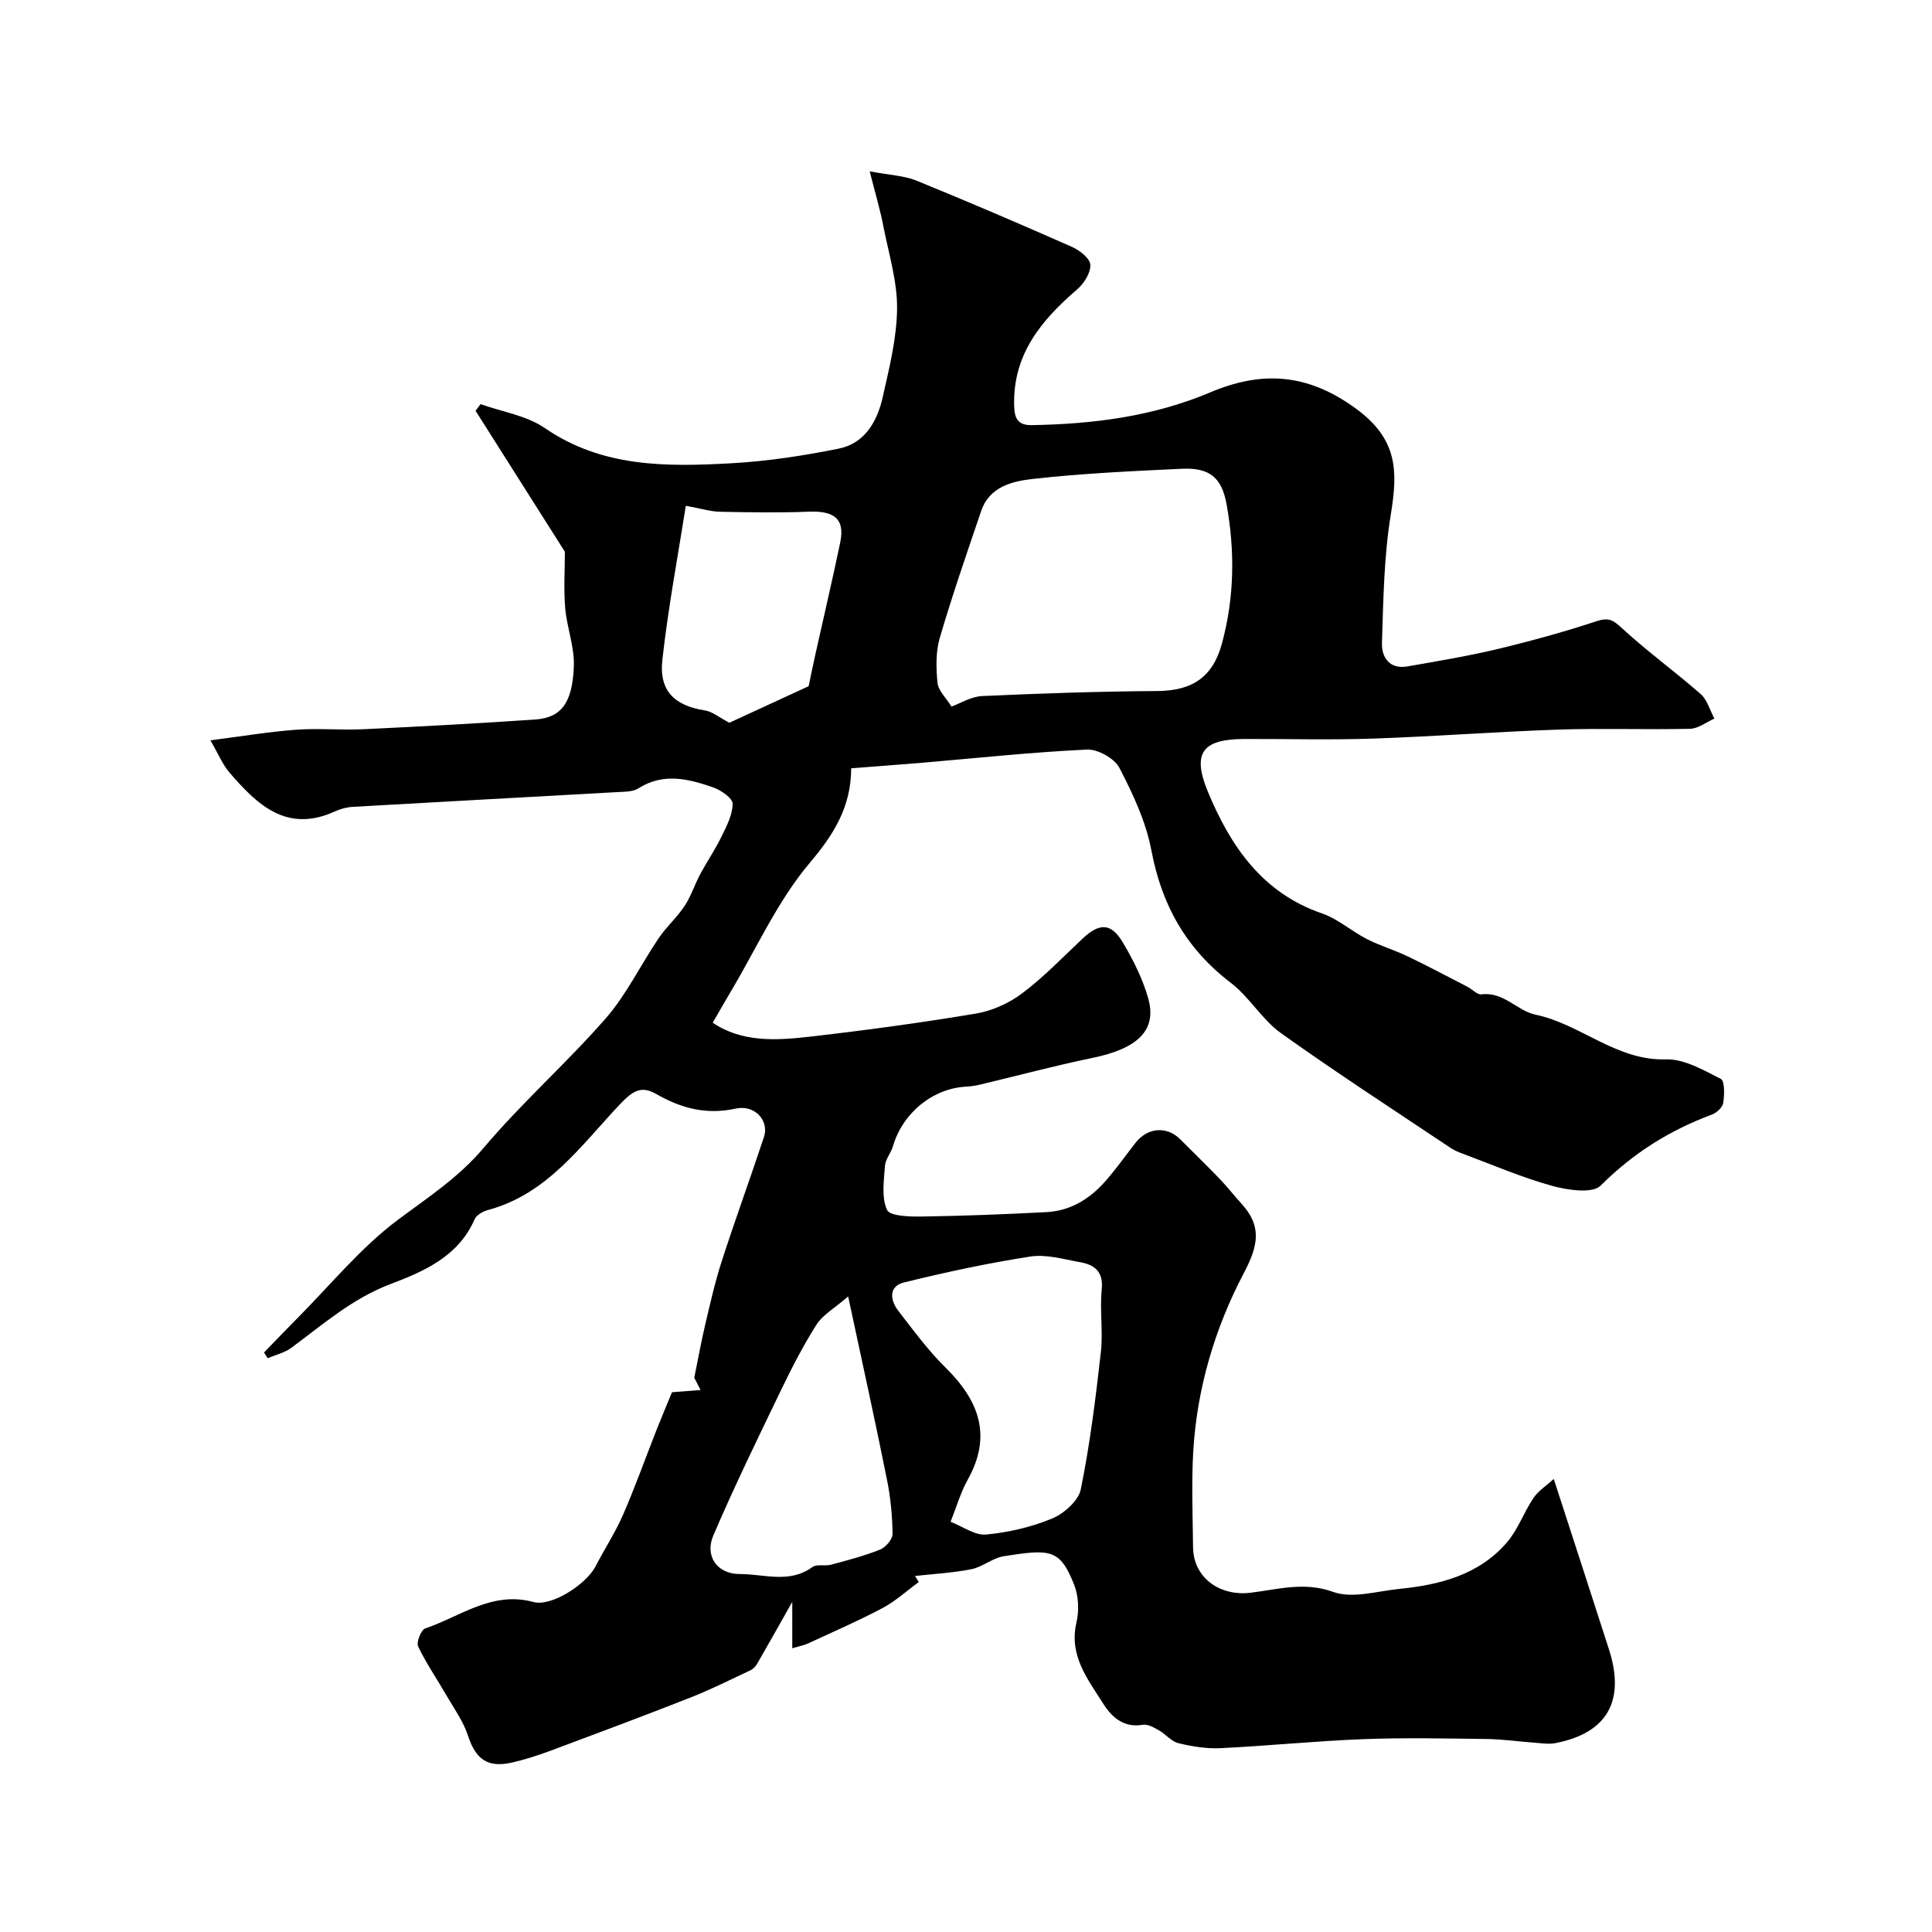 <svg enable-background="new 0 0 400 400" viewBox="0 0 400 400" xmlns="http://www.w3.org/2000/svg"><path d="m180.06 35.47c4.29.81 7.15.9 9.64 1.91 10.83 4.41 21.58 9.02 32.27 13.75 1.58.7 3.71 2.38 3.77 3.69.08 1.68-1.31 3.88-2.72 5.09-7.45 6.41-13.35 13.49-13.05 24.1.07 2.63.76 4.06 3.68 4.01 12.67-.23 25.05-1.77 36.88-6.77 10.58-4.47 20.03-4.08 30.19 3.34 8.74 6.38 8.69 13.02 7.23 21.94-1.43 8.73-1.54 17.7-1.83 26.57-.1 2.99 1.56 5.53 5.31 4.87 6.22-1.1 12.47-2.12 18.61-3.59 6.93-1.66 13.82-3.56 20.59-5.79 2.52-.83 3.46-.12 5.25 1.53 5.18 4.77 10.92 8.92 16.22 13.57 1.38 1.21 1.92 3.37 2.84 5.09-1.67.74-3.34 2.07-5.03 2.11-9.03.21-18.07-.14-27.1.16-12.87.43-25.73 1.43-38.6 1.87-8.85.3-17.71.05-26.56.08-8.63.02-10.94 2.8-7.57 10.92 4.65 11.2 11.22 20.94 23.64 25.2 3.31 1.14 6.11 3.68 9.28 5.3 2.71 1.39 5.67 2.26 8.42 3.57 4.19 2.01 8.29 4.19 12.42 6.32.99.51 2 1.67 2.88 1.56 4.59-.58 7.43 3.42 11.16 4.2 9.42 1.96 16.73 9.58 27.06 9.26 3.77-.11 7.75 2.23 11.33 4.04.84.42.76 3.31.51 4.97-.14.92-1.36 2.05-2.34 2.42-8.75 3.25-16.34 8-23.03 14.7-1.72 1.72-6.87.94-10.09.05-6.23-1.72-12.22-4.32-18.3-6.58-.92-.34-1.86-.71-2.67-1.25-11.76-7.87-23.64-15.57-35.15-23.79-3.93-2.81-6.52-7.47-10.39-10.42-9.2-7.02-14.28-16.03-16.42-27.37-1.12-5.93-3.81-11.7-6.62-17.11-1.02-1.97-4.48-3.9-6.73-3.8-11.32.53-22.61 1.75-33.91 2.71-4.91.42-9.83.77-14.9 1.17-.03 7.91-3.5 13.58-8.57 19.57-6.63 7.83-10.97 17.6-16.29 26.54-1.25 2.1-2.45 4.22-3.81 6.56 6.03 4.09 13.06 3.69 19.96 2.91 11.53-1.32 23.04-2.88 34.49-4.79 3.36-.56 6.86-2.13 9.59-4.18 4.47-3.36 8.4-7.45 12.49-11.31 3.51-3.31 5.93-3.35 8.36.72 2.15 3.62 4.11 7.51 5.26 11.54 1.88 6.6-2.04 10.45-11.57 12.41-7.78 1.6-15.46 3.67-23.2 5.51-.95.23-1.94.38-2.92.43-6.91.35-13.16 5.48-15.15 12.36-.4 1.39-1.55 2.65-1.65 4.03-.21 3.08-.75 6.55.43 9.13.6 1.3 4.67 1.41 7.16 1.37 8.64-.13 17.29-.46 25.92-.92 4.83-.26 8.8-2.67 11.97-6.22 2.28-2.56 4.26-5.38 6.37-8.09 2.54-3.26 6.54-3.55 9.34-.71 2.68 2.71 5.43 5.35 8.07 8.1 1.59 1.66 3.01 3.48 4.56 5.18 4.25 4.66 3.49 8.64.52 14.29-5.99 11.38-9.72 23.83-10.5 36.85-.4 6.64-.12 13.33-.05 19.99.06 6.29 5.49 10.15 11.79 9.43 5.64-.65 11.13-2.38 17.23-.18 3.97 1.43 9.08-.16 13.66-.62 8.44-.85 16.52-2.91 22.31-9.64 2.29-2.67 3.5-6.24 5.5-9.2 1.01-1.49 2.67-2.54 4.19-3.92 4.04 12.45 7.76 23.86 11.43 35.28 3.42 10.67-.36 17.31-11.06 19.4-1.43.28-2.98.01-4.46-.09-3.28-.24-6.54-.72-9.82-.76-8.55-.11-17.11-.29-25.65.04-9.81.38-19.59 1.38-29.4 1.86-2.9.14-5.9-.34-8.74-1.03-1.48-.36-2.65-1.88-4.07-2.68-1.01-.57-2.28-1.3-3.3-1.13-3.98.67-6.45-1.58-8.22-4.39-3.2-5.07-7.13-9.93-5.53-16.8.57-2.46.44-5.48-.48-7.81-2.96-7.49-4.98-7.39-14.58-5.9-2.3.36-4.36 2.22-6.67 2.68-3.84.77-7.8.97-11.7 1.41.26.42.53.83.79 1.25-2.49 1.82-4.81 3.96-7.51 5.39-5.01 2.66-10.24 4.93-15.4 7.32-.84.39-1.79.56-3.29 1 0-3.31 0-6.22 0-9.6-2.72 4.82-4.97 8.83-7.27 12.81-.32.55-.84 1.1-1.4 1.36-4.1 1.93-8.17 3.97-12.38 5.63-9.6 3.78-19.27 7.39-28.94 11-2.59.96-5.24 1.82-7.92 2.44-5.16 1.21-7.63-.64-9.24-5.57-.97-2.97-2.9-5.63-4.49-8.38-1.94-3.36-4.16-6.57-5.82-10.06-.41-.87.61-3.44 1.47-3.73 7.28-2.46 13.81-7.8 22.41-5.47 3.74 1.01 10.91-3.66 12.83-7.35 1.86-3.59 4.1-7.01 5.71-10.7 2.51-5.76 4.62-11.7 6.93-17.56 1.02-2.58 2.1-5.14 3.2-7.82 1.87-.14 3.67-.28 5.93-.46-.75-1.46-1.37-2.67-1.31-2.55.9-4.42 1.48-7.65 2.23-10.84 1.05-4.41 2.03-8.86 3.42-13.17 2.8-8.65 5.92-17.2 8.78-25.83 1.11-3.35-1.84-6.75-5.88-5.87-6.1 1.32-11.26-.07-16.43-3.03-3.01-1.72-4.75-.78-7.47 2.09-8.05 8.5-15.05 18.65-27.39 21.94-1.03.28-2.35 1.03-2.74 1.91-3.35 7.71-10.48 10.78-17.43 13.42-7.89 2.99-13.95 8.34-20.5 13.18-1.4 1.04-3.26 1.46-4.91 2.16-.25-.39-.5-.79-.75-1.18 2.26-2.33 4.49-4.68 6.78-6.98 6.92-6.95 13.21-14.73 20.99-20.53 6.23-4.65 12.52-8.73 17.68-14.84 7.91-9.37 17.19-17.56 25.27-26.8 4.32-4.95 7.25-11.11 10.97-16.61 1.6-2.36 3.8-4.31 5.37-6.68 1.33-2 2.06-4.37 3.2-6.51 1.42-2.65 3.13-5.15 4.44-7.85 1.06-2.17 2.31-4.54 2.31-6.82 0-1.16-2.41-2.81-4.03-3.38-5.1-1.77-10.3-3.09-15.47.2-1.13.72-2.82.69-4.26.77-18.3 1.03-36.6 2.01-54.9 3.06-1.27.07-2.59.45-3.76.98-9.94 4.49-16.02-1.45-21.75-8.08-1.41-1.64-2.26-3.77-3.95-6.67 6.45-.83 12.03-1.77 17.65-2.19 4.64-.35 9.33.11 13.99-.11 11.87-.56 23.73-1.2 35.58-2.01 5.38-.37 7.75-3.35 8.03-11.09.14-3.96-1.45-7.96-1.79-11.98-.33-3.9-.07-7.85-.07-11.67-6.02-9.49-12.25-19.33-18.49-29.18.35-.46.69-.92 1.04-1.38 4.47 1.6 9.51 2.35 13.29 4.95 11.91 8.19 25.19 8.03 38.55 7.3 7.48-.41 14.98-1.56 22.33-3.04 5.38-1.09 7.96-5.64 9.08-10.63 1.36-6.04 2.91-12.2 2.98-18.32.06-5.59-1.67-11.21-2.78-16.78-.65-3.48-1.66-6.86-2.89-11.68zm16.93 110.82c1.77-.63 4.03-2.07 6.36-2.18 12.08-.55 24.17-.96 36.26-1.04 7.25-.05 11.5-2.88 13.39-9.87 2.58-9.53 2.69-19.14.95-28.8-.98-5.43-3.44-7.61-9.18-7.35-10.36.48-20.74.96-31.04 2.12-4.17.47-8.9 1.62-10.59 6.62-2.96 8.73-5.98 17.44-8.57 26.27-.85 2.92-.77 6.24-.47 9.31.15 1.6 1.73 3.04 2.89 4.92zm-.18 168.78c2.56.99 5.05 2.86 7.35 2.64 4.64-.44 9.37-1.53 13.66-3.31 2.47-1.03 5.47-3.68 5.95-6.06 1.9-9.36 3.08-18.89 4.15-28.39.48-4.28-.25-8.68.18-12.97.38-3.77-1.53-5.14-4.54-5.67-3.38-.6-6.94-1.66-10.21-1.16-8.8 1.36-17.54 3.24-26.19 5.37-3.22.79-2.89 3.66-1.17 5.88 3.11 4.02 6.15 8.17 9.75 11.72 6.92 6.82 9.73 14.08 4.62 23.23-1.48 2.65-2.33 5.66-3.55 8.72zm-29.39-173c.58-2.76.97-4.67 1.39-6.57 1.72-7.75 3.55-15.48 5.16-23.25 1.09-5.28-1.86-6.49-6.5-6.31-6.14.24-12.29.14-18.44.01-1.94-.04-3.87-.66-7.04-1.23-1.65 10.52-3.67 21.18-4.86 31.94-.71 6.41 2.57 9.46 8.84 10.43 1.53.24 2.92 1.44 5.03 2.55 4.97-2.3 10.82-4.99 16.42-7.57zm8.18 126.34c-2.91 2.53-5.27 3.82-6.54 5.82-2.77 4.36-5.15 9-7.4 13.67-4.79 9.94-9.63 19.86-13.97 29.99-1.85 4.32.82 8.02 5.51 8 4.99-.01 10.22 2.03 14.98-1.44.92-.67 2.61-.16 3.86-.49 3.43-.92 6.88-1.82 10.16-3.13 1.16-.46 2.6-2.13 2.59-3.24-.04-3.73-.4-7.52-1.14-11.18-2.42-12.08-5.08-24.11-8.05-38z" fill="#000001"/></svg>